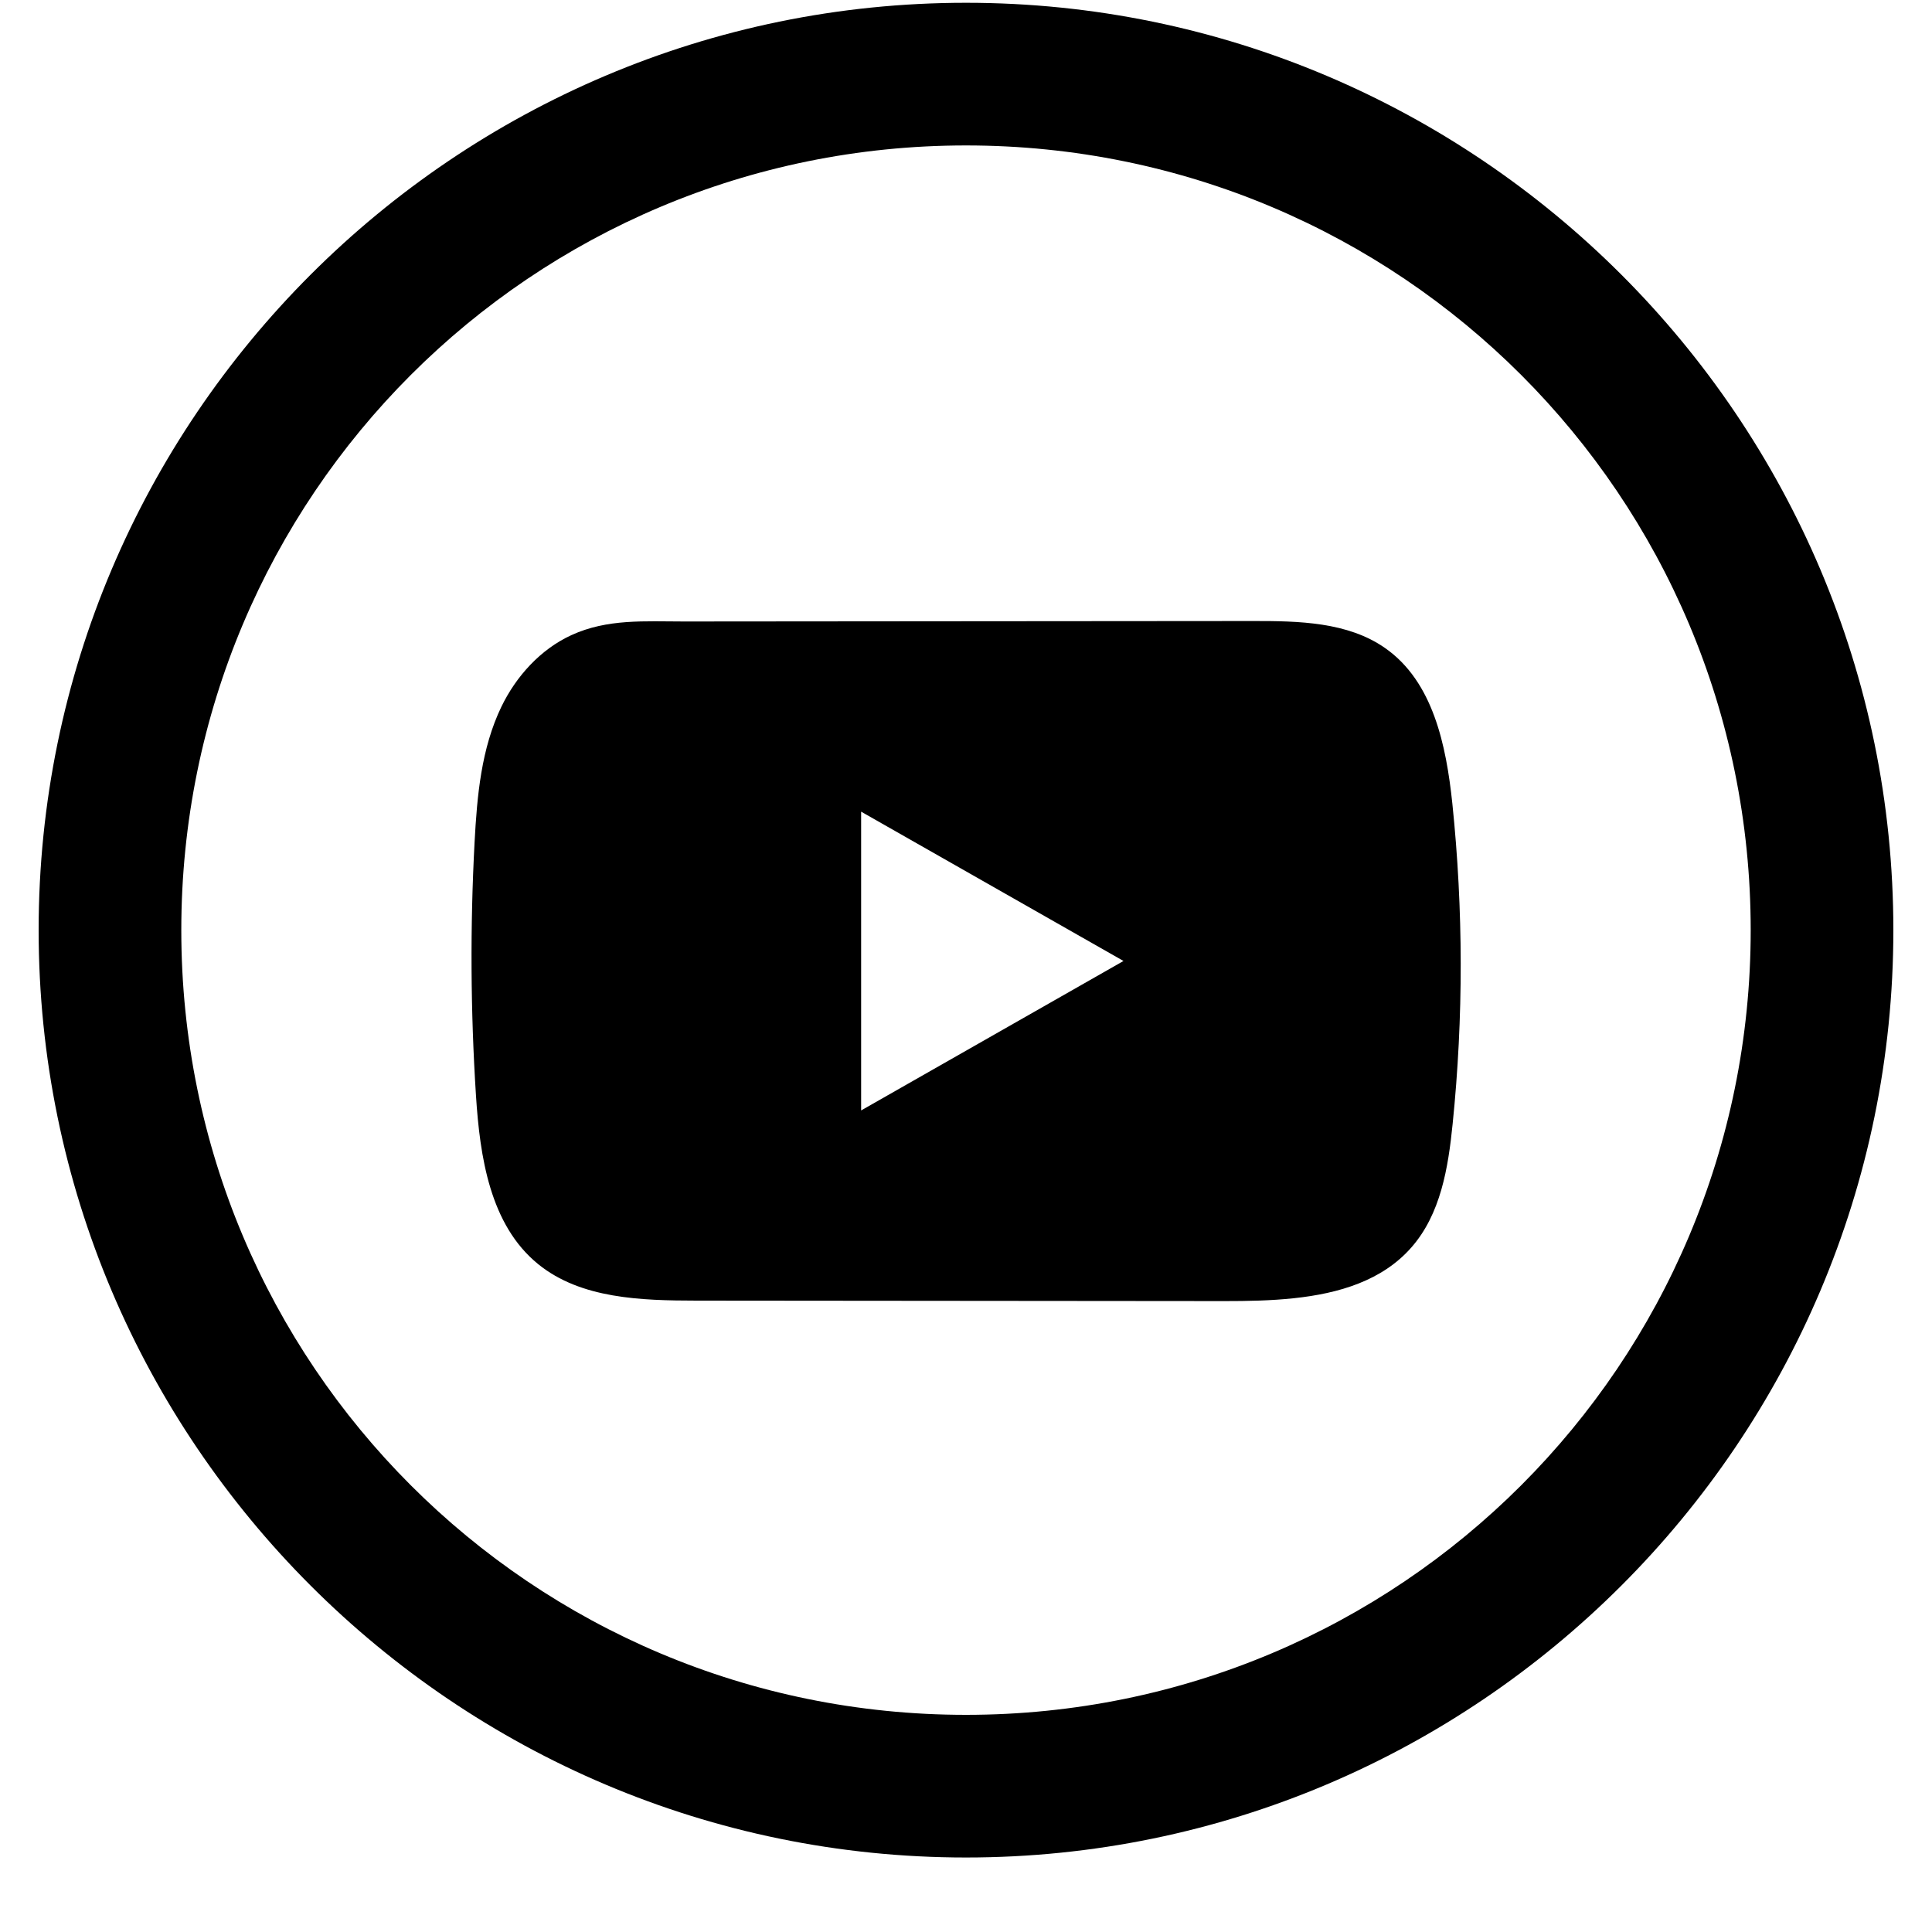 <svg width="25" height="25" viewBox="0 0 25 25" fill="none" xmlns="http://www.w3.org/2000/svg">
<path d="M12.5 0.036C5.884 0.036 0.5 5.419 0.5 12.036C0.5 18.652 5.884 24.036 12.5 24.036C19.116 24.036 24.5 18.652 24.5 12.036C24.5 5.419 19.116 0.036 12.5 0.036ZM12.5 1.882C18.119 1.882 22.654 6.417 22.654 12.036C22.654 17.654 18.119 22.19 12.5 22.19C6.881 22.19 2.346 17.654 2.346 12.036C2.346 6.417 6.881 1.882 12.5 1.882Z" fill="black"/>
<path d="M18.793 10.395C18.714 9.647 18.545 8.819 17.922 8.385C17.44 8.048 16.806 8.035 16.214 8.036C14.963 8.036 13.711 8.038 12.46 8.039C11.257 8.04 10.054 8.041 8.851 8.042C8.348 8.042 7.86 8.004 7.393 8.219C6.992 8.403 6.678 8.753 6.489 9.143C6.227 9.685 6.173 10.299 6.141 10.898C6.083 11.99 6.089 13.084 6.159 14.175C6.21 14.971 6.34 15.851 6.964 16.358C7.517 16.807 8.298 16.829 9.015 16.83C11.292 16.832 13.57 16.834 15.848 16.836C16.14 16.836 16.445 16.831 16.743 16.799C17.328 16.737 17.886 16.571 18.262 16.143C18.642 15.712 18.74 15.112 18.797 14.544C18.938 13.165 18.936 11.773 18.793 10.395ZM11.143 14.369V10.503L14.538 12.435L11.143 14.369Z" fill="black"/>
</svg>
